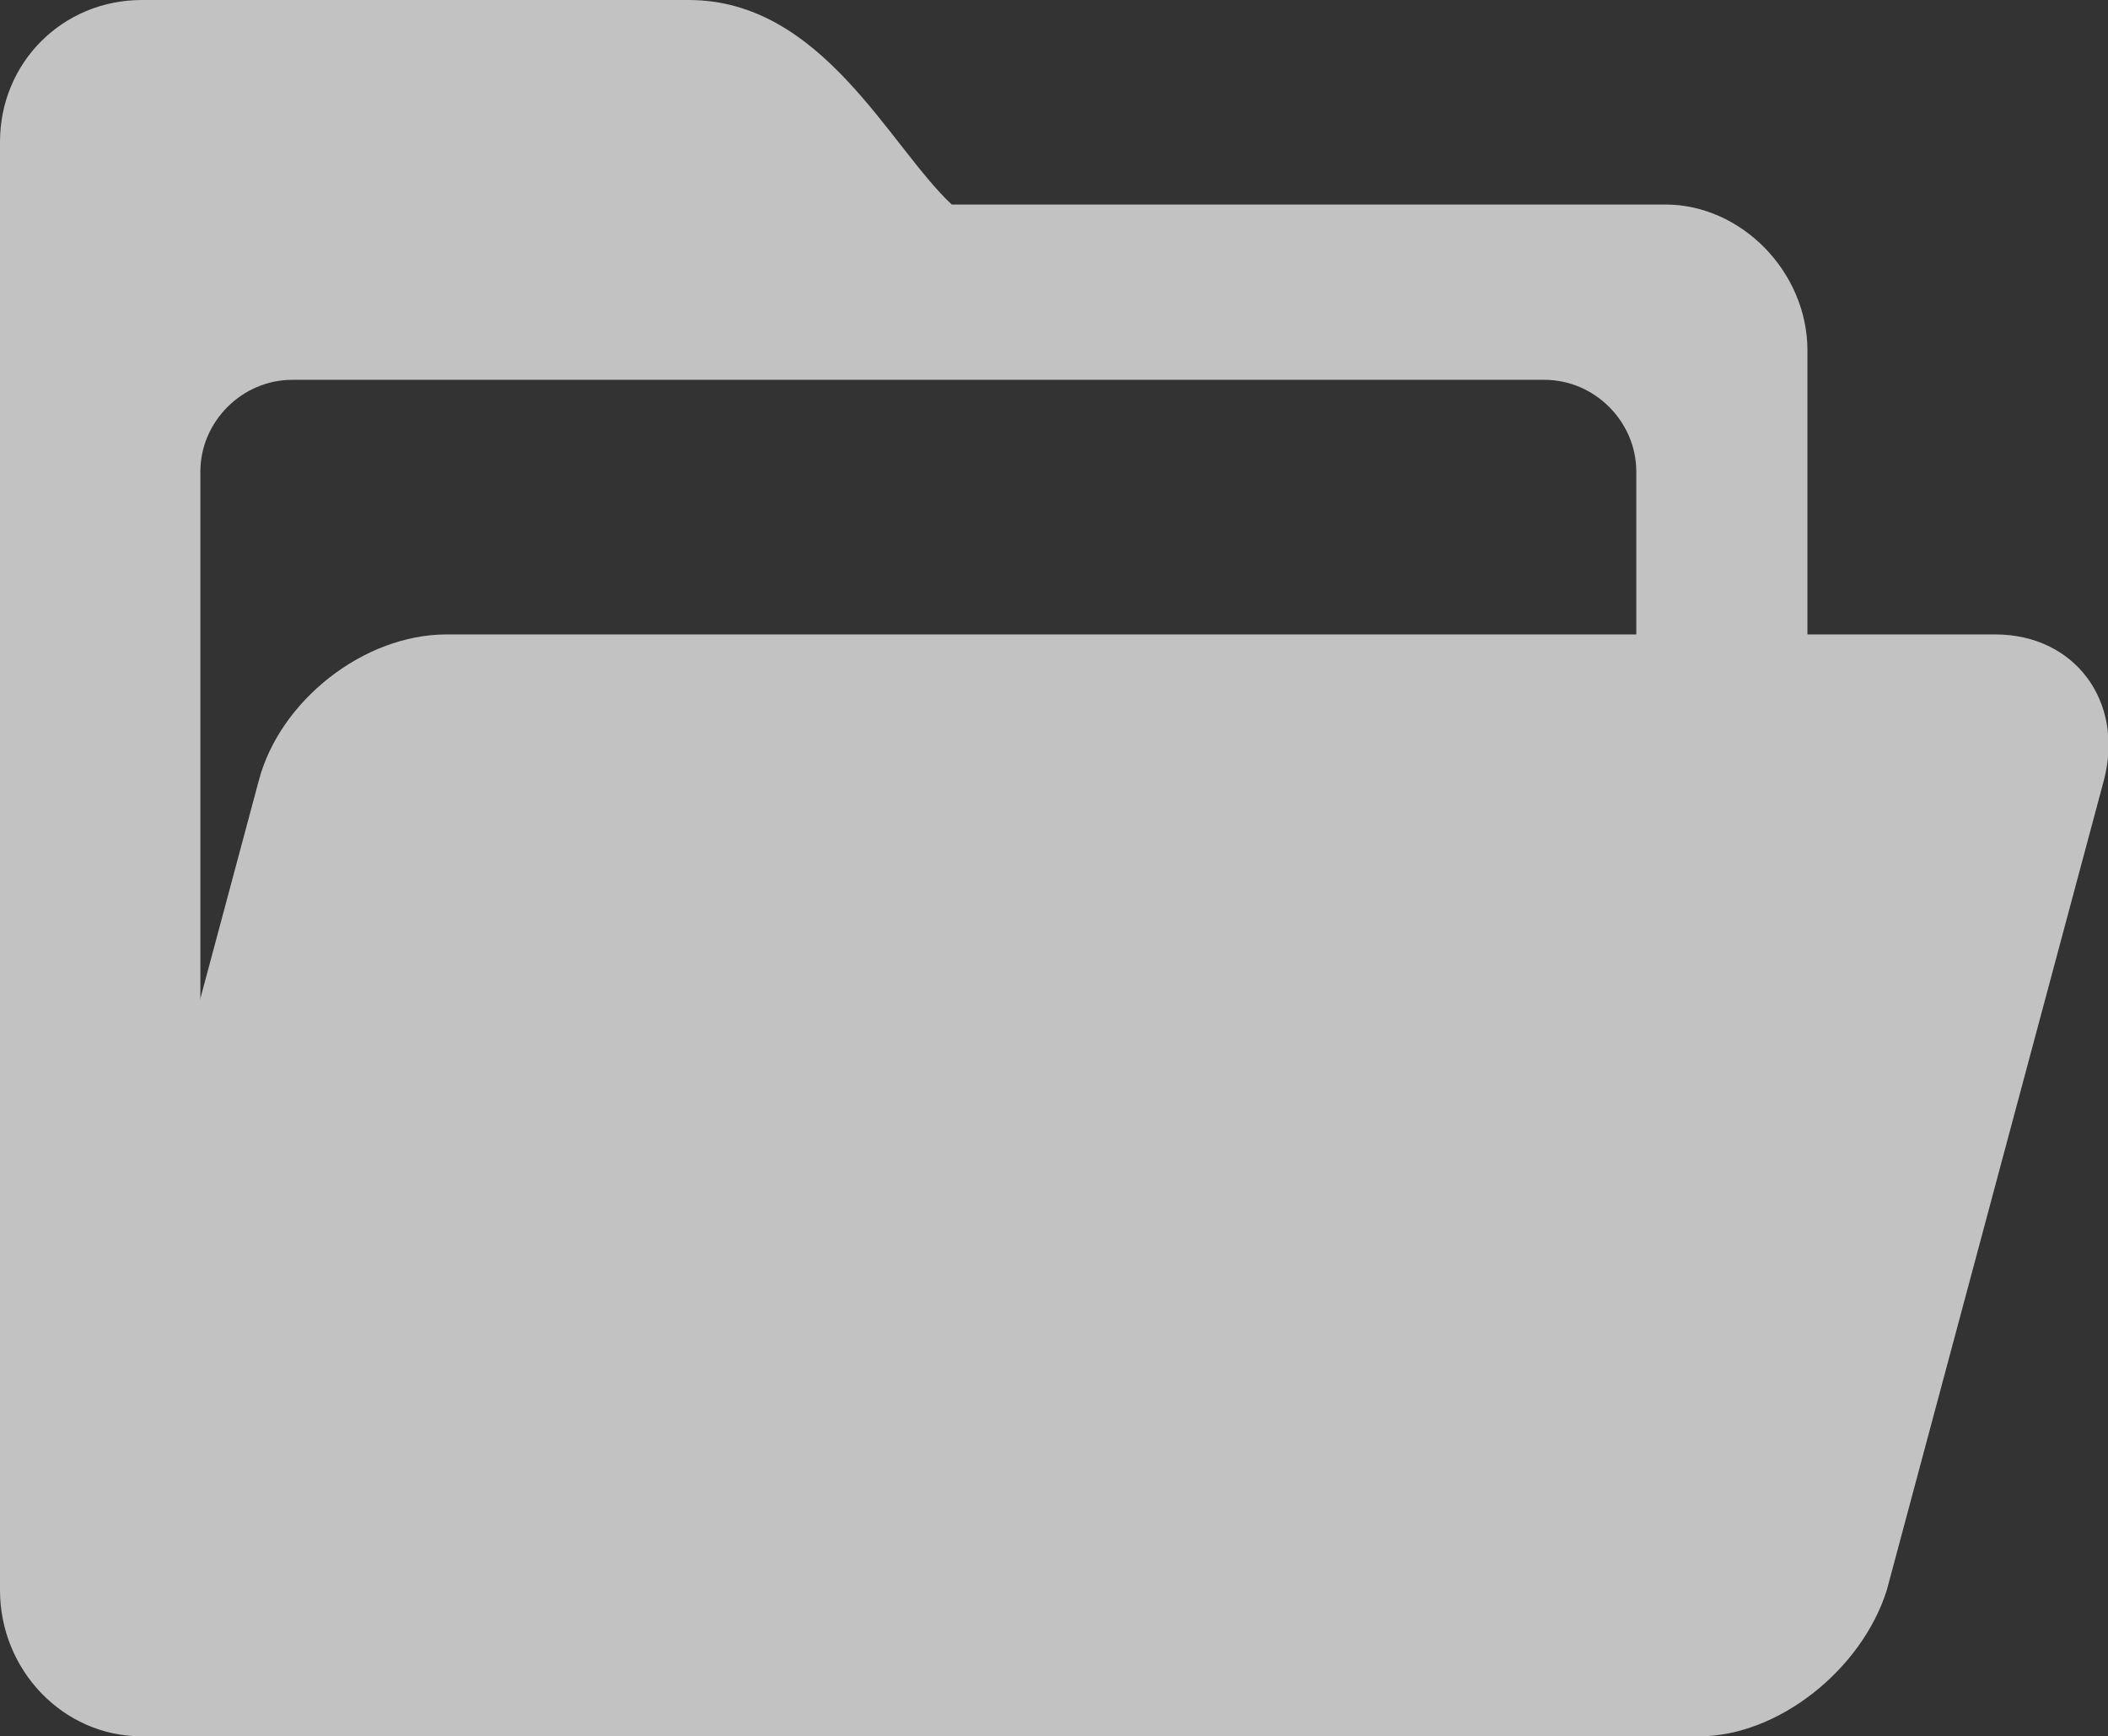 <svg version="1.1" id="Layer_1" xmlns="http://www.w3.org/2000/svg" x="0" y="0" width="50.5" height="41.6" viewBox="0 0 50.5 41.6" xml:space="preserve"><rect x="0" y="0" width="50.5" height="41.6" fill="#333333" stroke="none"/><style>.st1{fill:#fff}</style><g opacity=".7"><path class="st1" d="M43.3 8.4v29.8c0 1.9-1.5 3.4-3.4 3.4H3.4C1.5 41.6 0 40 0 38.1V8.4v-5C0 1.5 1.5 0 3.4 0h13.1c3.2 0 4.8 3.5 6.3 4.9h17.1c1.8 0 3.4 1.6 3.4 3.5zM7 37.4h30c1.2 0 2.2-1 2.2-2.2V11.3c0-1.2-1-2.2-2.2-2.2H7c-1.2 0-2.2 1-2.2 2.2v23.9c-.1 1.2.9 2.2 2.2 2.2z"/><path class="st1" d="M40.7 41.6H3.6C1.7 41.6.5 40 1 38.1l5.2-19.4c.5-1.9 2.5-3.5 4.5-3.5h37.1c1.9 0 3.1 1.6 2.6 3.5l-5.2 19.4c-.6 1.9-2.6 3.5-4.5 3.5z"/></g></svg>